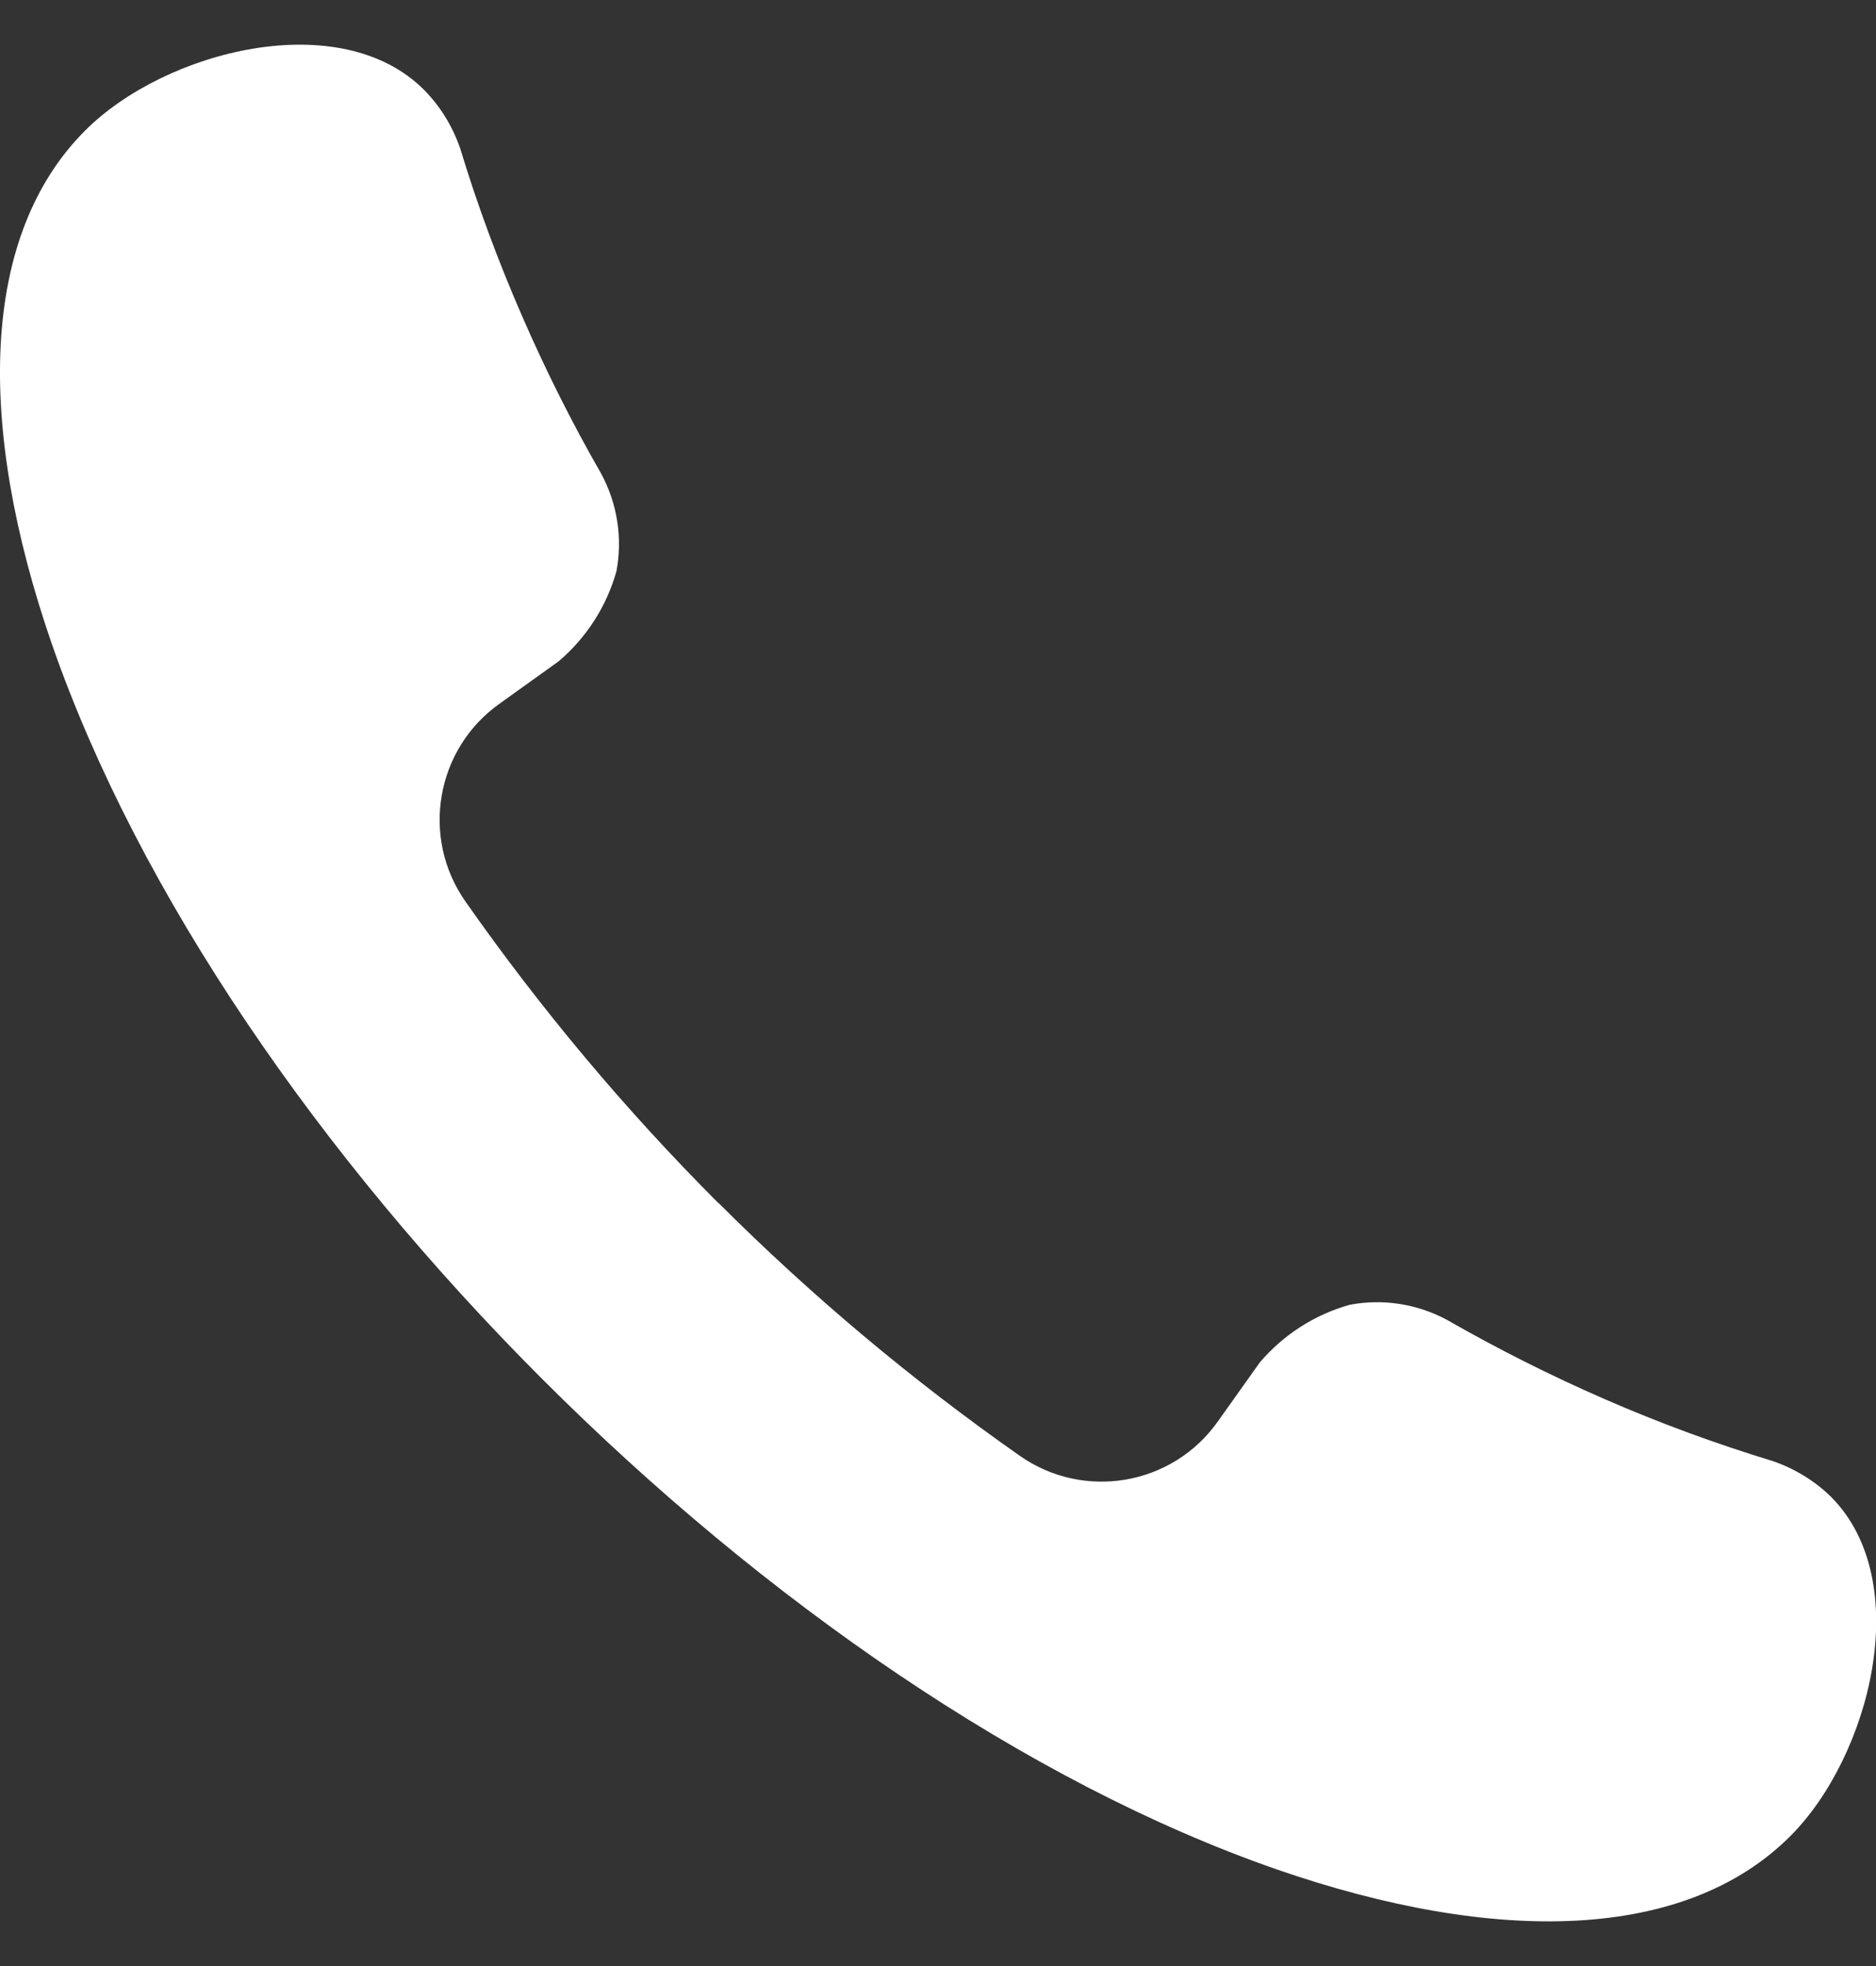 <?xml version="1.0" encoding="UTF-8"?> <svg xmlns="http://www.w3.org/2000/svg" width="21" height="22" viewBox="0 0 21 22" fill="none"><rect x="0" y="0" width="21" height="22" fill="#333333" stroke="none"/><g clip-path="url(#clip0_2_4747)"><path fill-rule="evenodd" clip-rule="evenodd" d="M8.04 13.461C7.001 12.421 6.055 11.293 5.211 10.089C4.706 9.371 4.878 8.379 5.595 7.872L6.255 7.399C6.566 7.134 6.791 6.784 6.901 6.39C6.97 6.019 6.91 5.635 6.731 5.303C6.403 4.732 6.108 4.143 5.846 3.541C5.579 2.929 5.346 2.302 5.152 1.663C5.068 1.418 4.932 1.194 4.751 1.01C3.814 0.063 1.849 0.564 0.954 1.46C-0.217 2.63 -0.273 4.744 0.583 7.214C2.528 12.8 8.701 18.973 14.287 20.917C16.757 21.773 18.871 21.717 20.041 20.546C20.936 19.651 21.438 17.694 20.496 16.749C20.312 16.569 20.088 16.433 19.843 16.349C19.202 16.154 18.574 15.923 17.96 15.655C17.356 15.392 16.766 15.095 16.193 14.767C15.862 14.59 15.48 14.531 15.111 14.6C14.717 14.71 14.367 14.935 14.102 15.246L13.632 15.907C13.124 16.624 12.133 16.794 11.415 16.29C10.211 15.446 9.083 14.5 8.043 13.461L8.04 13.461Z" fill="white"></path></g><defs><clipPath id="clip0_2_4747"><rect width="21" height="21" fill="white" transform="translate(0 0.5)"></rect></clipPath></defs></svg> 